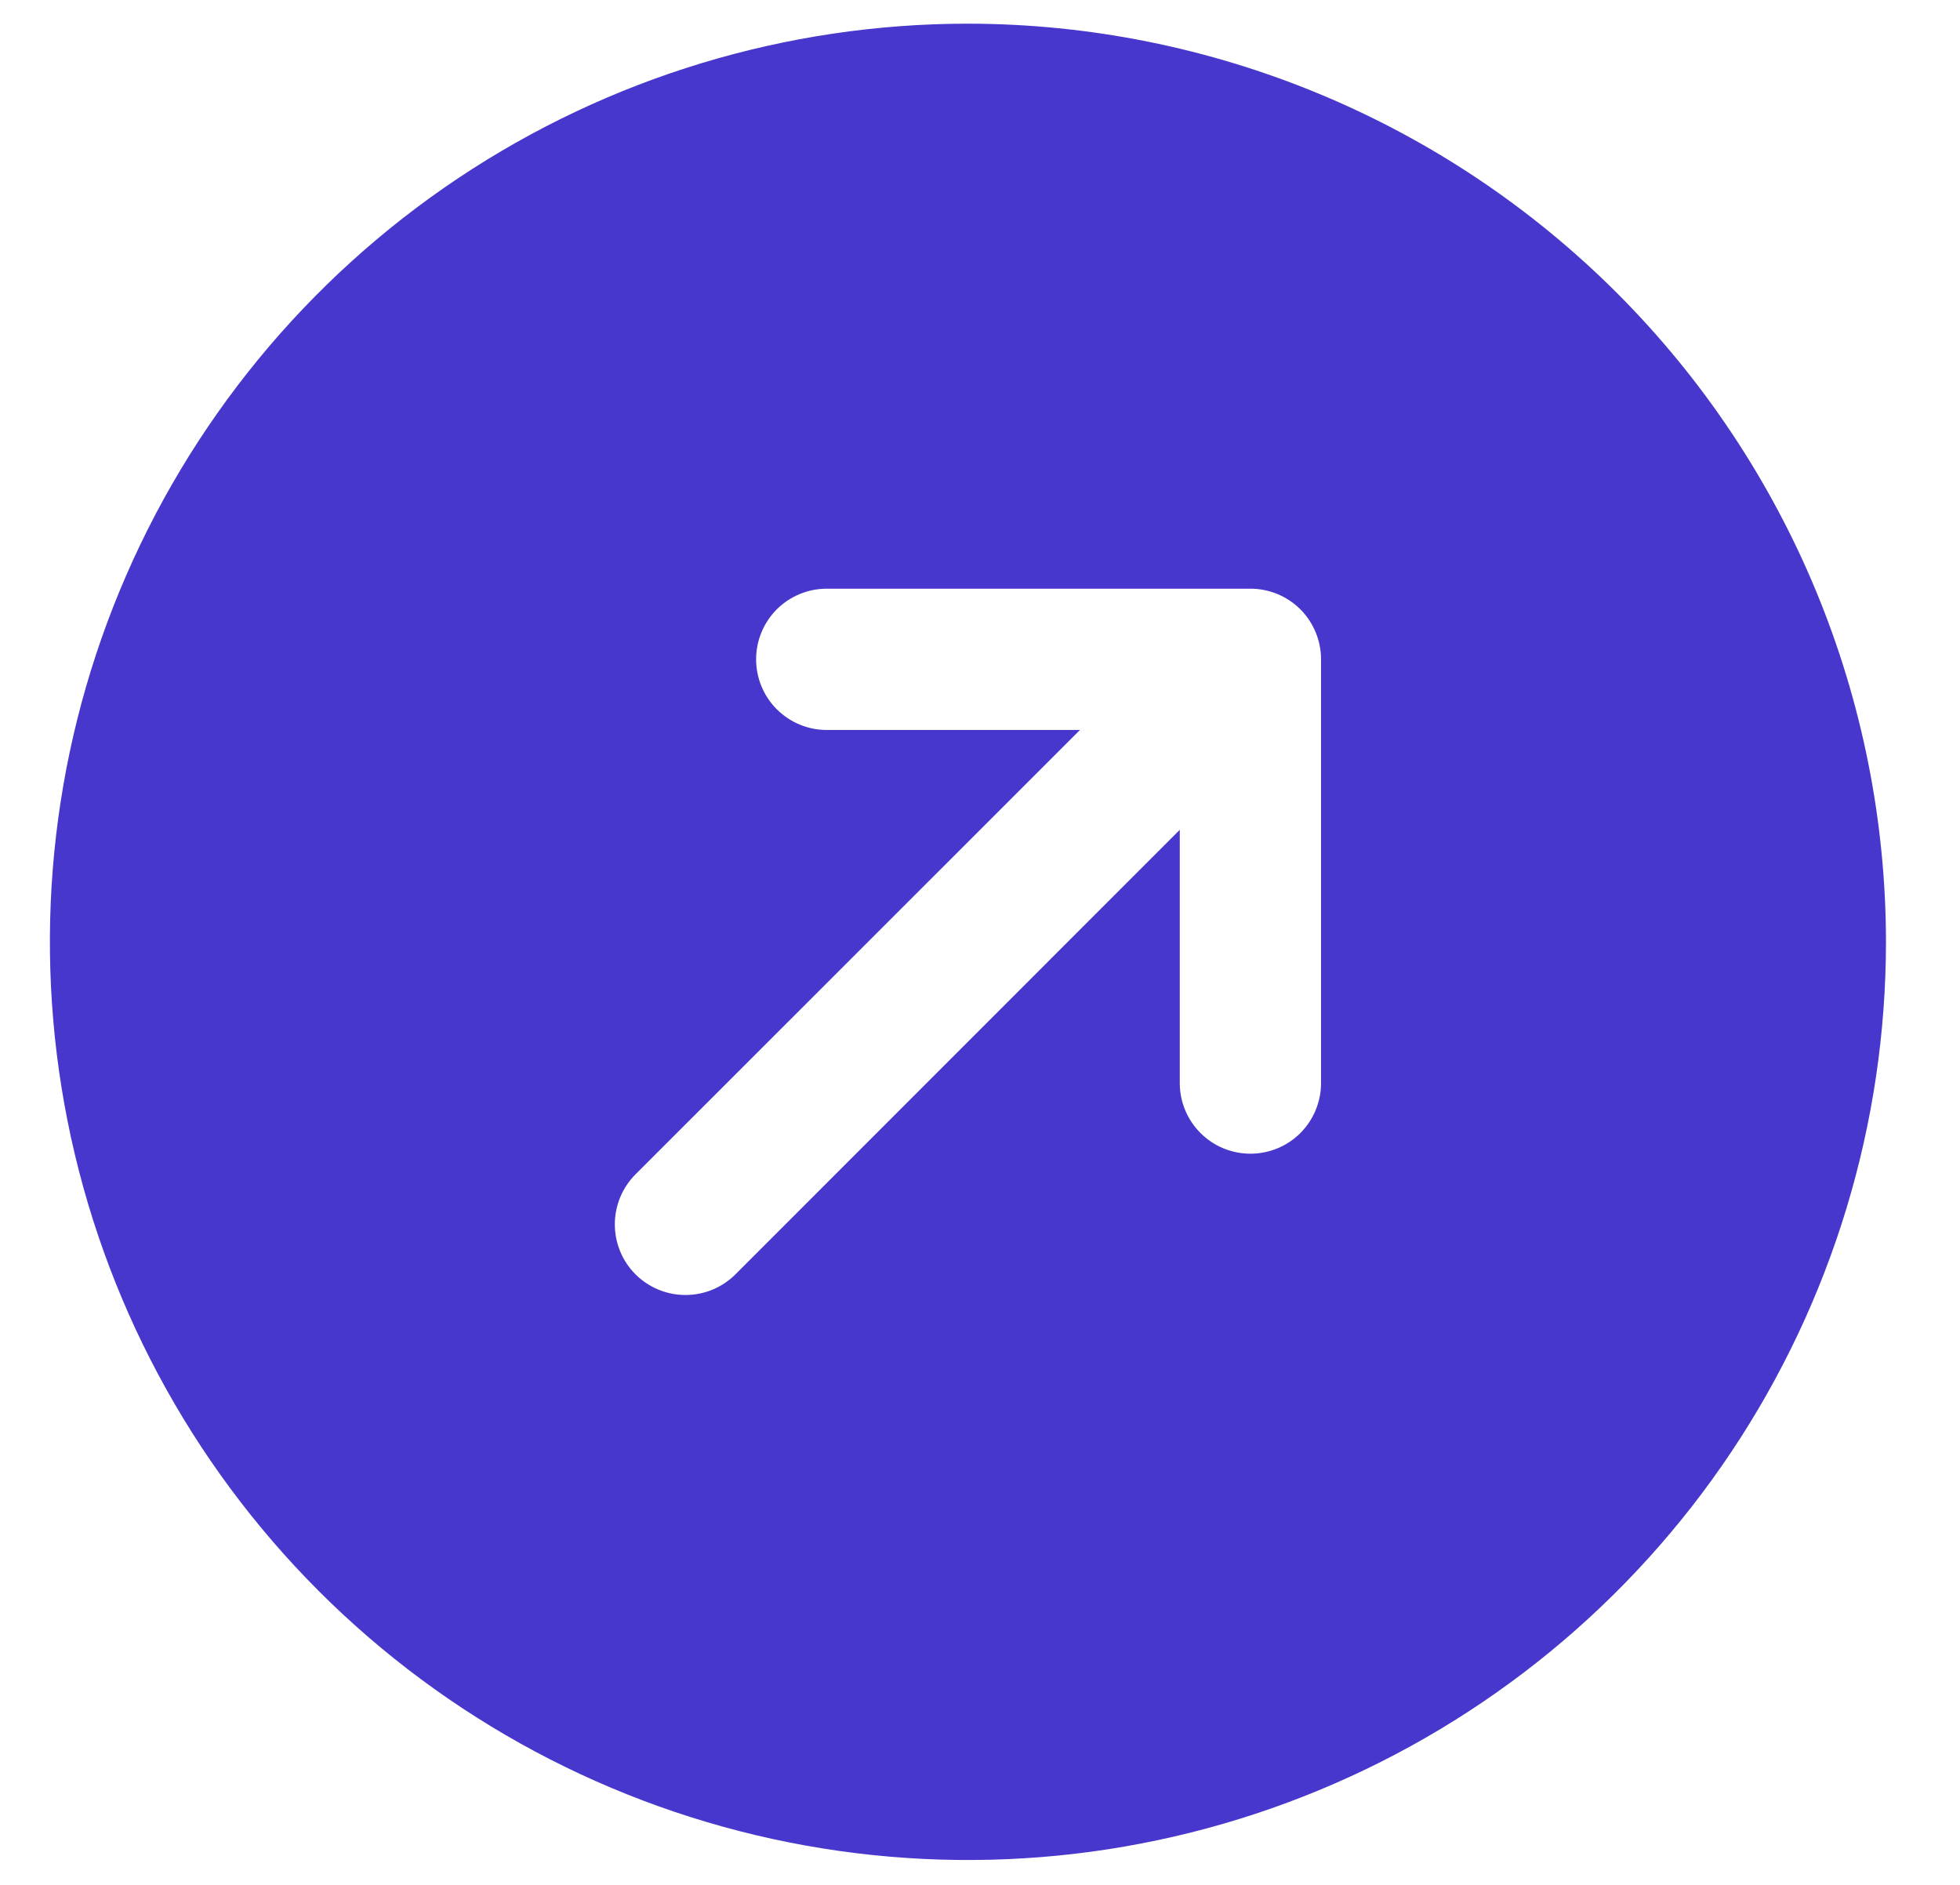 <svg width="26" height="25" viewBox="0 0 26 25" fill="none" xmlns="http://www.w3.org/2000/svg">
<path d="M12.84 0.314C10.431 0.314 8.077 1.028 6.074 2.366C4.072 3.704 2.511 5.606 1.589 7.832C0.667 10.057 0.426 12.505 0.896 14.868C1.366 17.23 2.526 19.4 4.229 21.103C5.932 22.806 8.102 23.966 10.464 24.436C12.827 24.906 15.275 24.665 17.5 23.743C19.726 22.821 21.628 21.26 22.966 19.258C24.304 17.255 25.018 14.901 25.018 12.492C25.015 9.263 23.731 6.168 21.448 3.885C19.164 1.602 16.069 0.317 12.84 0.314ZM17.524 14.366C17.524 14.614 17.425 14.852 17.25 15.028C17.074 15.204 16.836 15.302 16.587 15.302C16.339 15.302 16.101 15.204 15.925 15.028C15.749 14.852 15.65 14.614 15.65 14.366V11.006L9.756 16.902C9.669 16.989 9.565 17.058 9.452 17.105C9.338 17.152 9.216 17.176 9.093 17.176C8.97 17.176 8.848 17.152 8.734 17.105C8.621 17.058 8.517 16.989 8.43 16.902C8.343 16.815 8.274 16.712 8.227 16.598C8.18 16.484 8.156 16.362 8.156 16.239C8.156 16.116 8.18 15.994 8.227 15.88C8.274 15.767 8.343 15.663 8.43 15.576L14.326 9.682H10.967C10.718 9.682 10.48 9.583 10.304 9.407C10.129 9.232 10.03 8.993 10.03 8.745C10.03 8.496 10.129 8.258 10.304 8.082C10.48 7.907 10.718 7.808 10.967 7.808H16.587C16.836 7.808 17.074 7.907 17.25 8.082C17.425 8.258 17.524 8.496 17.524 8.745V14.366Z" fill="#4737CD"/>
</svg>
